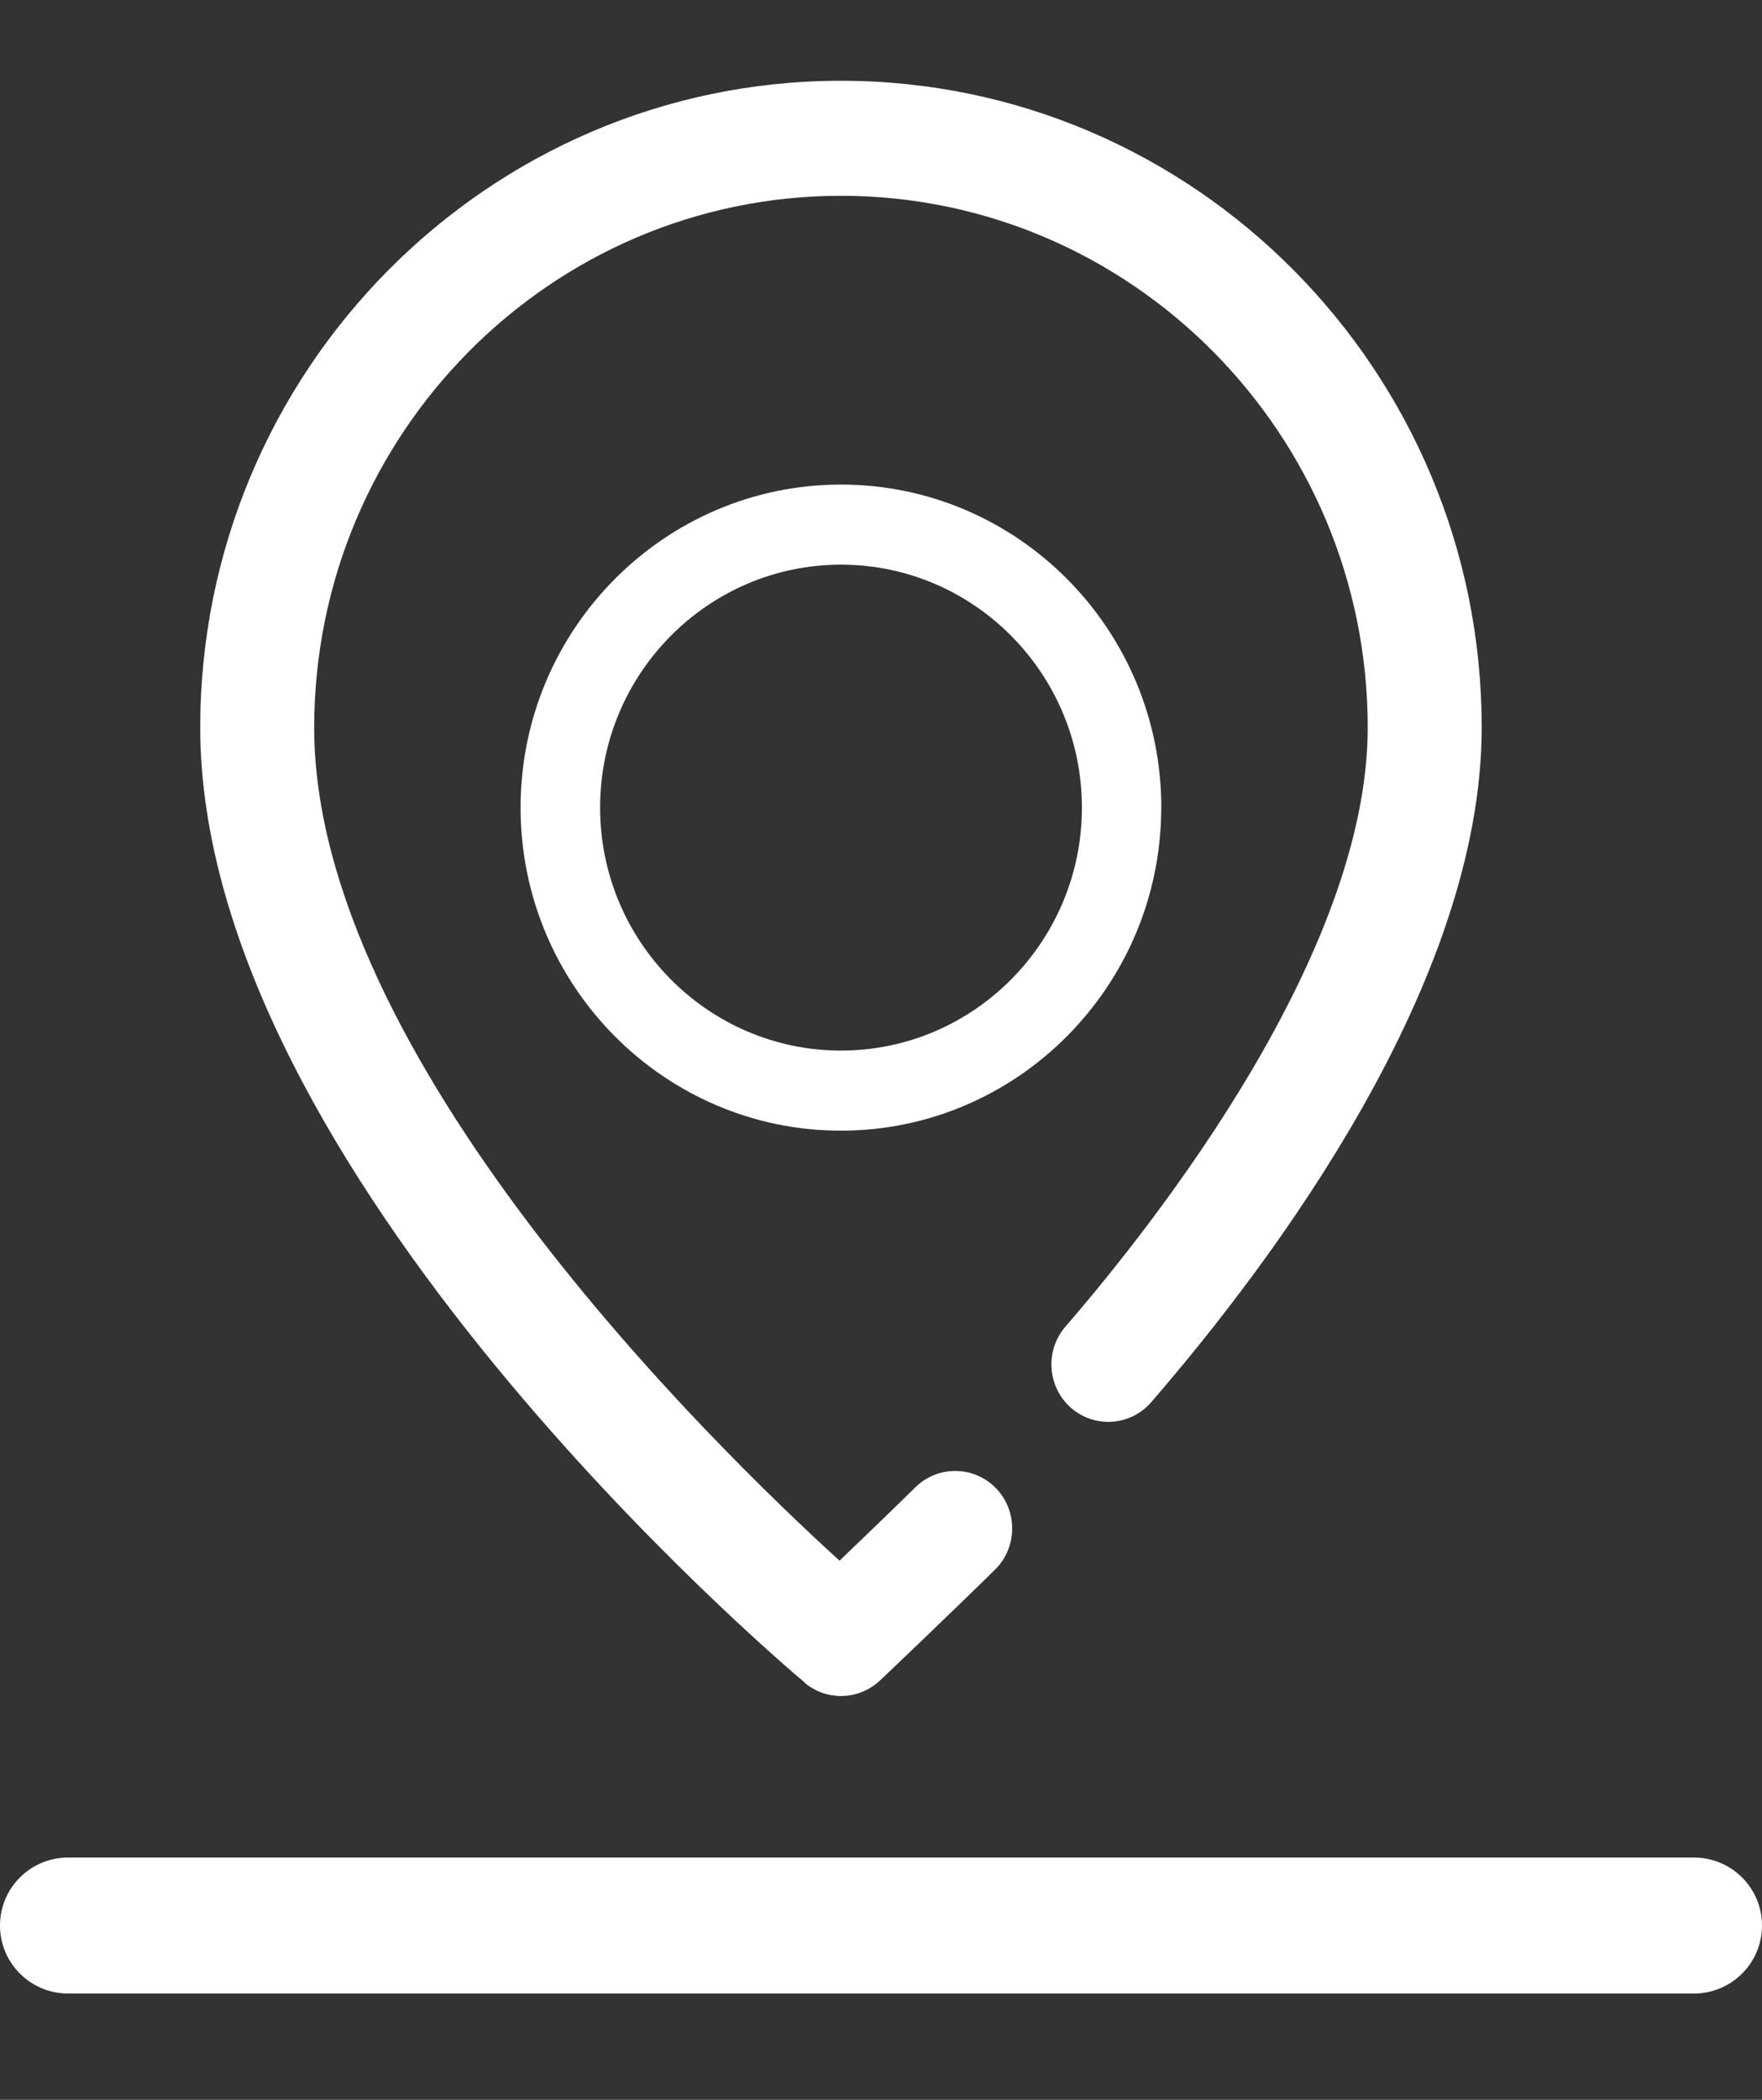 <svg width="47" height="56" viewBox="0 0 47 56" fill="none" xmlns="http://www.w3.org/2000/svg">
<rect x="0" y="0" width="47" height="56" fill="#333333" stroke="none"/>
<path d="M21.459 44.874C21.74 45.112 22.086 45.231 22.432 45.231C22.808 45.231 23.18 45.093 23.473 44.817C23.492 44.801 25.259 43.122 26.539 41.864C27.14 41.273 27.155 40.303 26.57 39.693C25.985 39.087 25.023 39.072 24.419 39.663C23.773 40.299 22.998 41.043 22.394 41.622C19.024 38.554 8.381 28.177 8.381 19.407C8.381 11.584 14.684 5.222 22.432 5.222C30.179 5.222 36.483 11.584 36.483 19.403C36.483 25.412 30.844 32.576 28.42 35.379C27.869 36.016 27.934 36.986 28.564 37.542C29.195 38.098 30.157 38.033 30.707 37.396C33.998 33.592 39.523 26.198 39.523 19.403C39.527 9.893 31.859 2.154 22.432 2.154C13.005 2.154 5.341 9.893 5.341 19.403C5.341 31.191 20.802 44.318 21.463 44.87L21.459 44.874Z" fill="white"/>
<path d="M30.977 21.538C30.977 16.786 27.143 12.923 22.433 12.923C17.723 12.923 13.886 16.786 13.886 21.538C13.886 26.291 17.72 30.154 22.43 30.154C27.141 30.154 30.975 26.288 30.975 21.538H30.977ZM22.433 28.018C18.89 28.018 16.007 25.111 16.007 21.538C16.007 17.966 18.89 15.059 22.433 15.059C25.976 15.059 28.859 17.966 28.859 21.538C28.859 25.111 25.976 28.018 22.433 28.018Z" fill="white"/>
<path d="M45.183 49.539H1.817C0.813 49.539 0 50.35 0 51.352C0 52.354 0.813 53.166 1.817 53.166H45.183C46.187 53.166 47 52.354 47 51.352C47 50.35 46.187 49.539 45.183 49.539Z" fill="white"/>
</svg>
